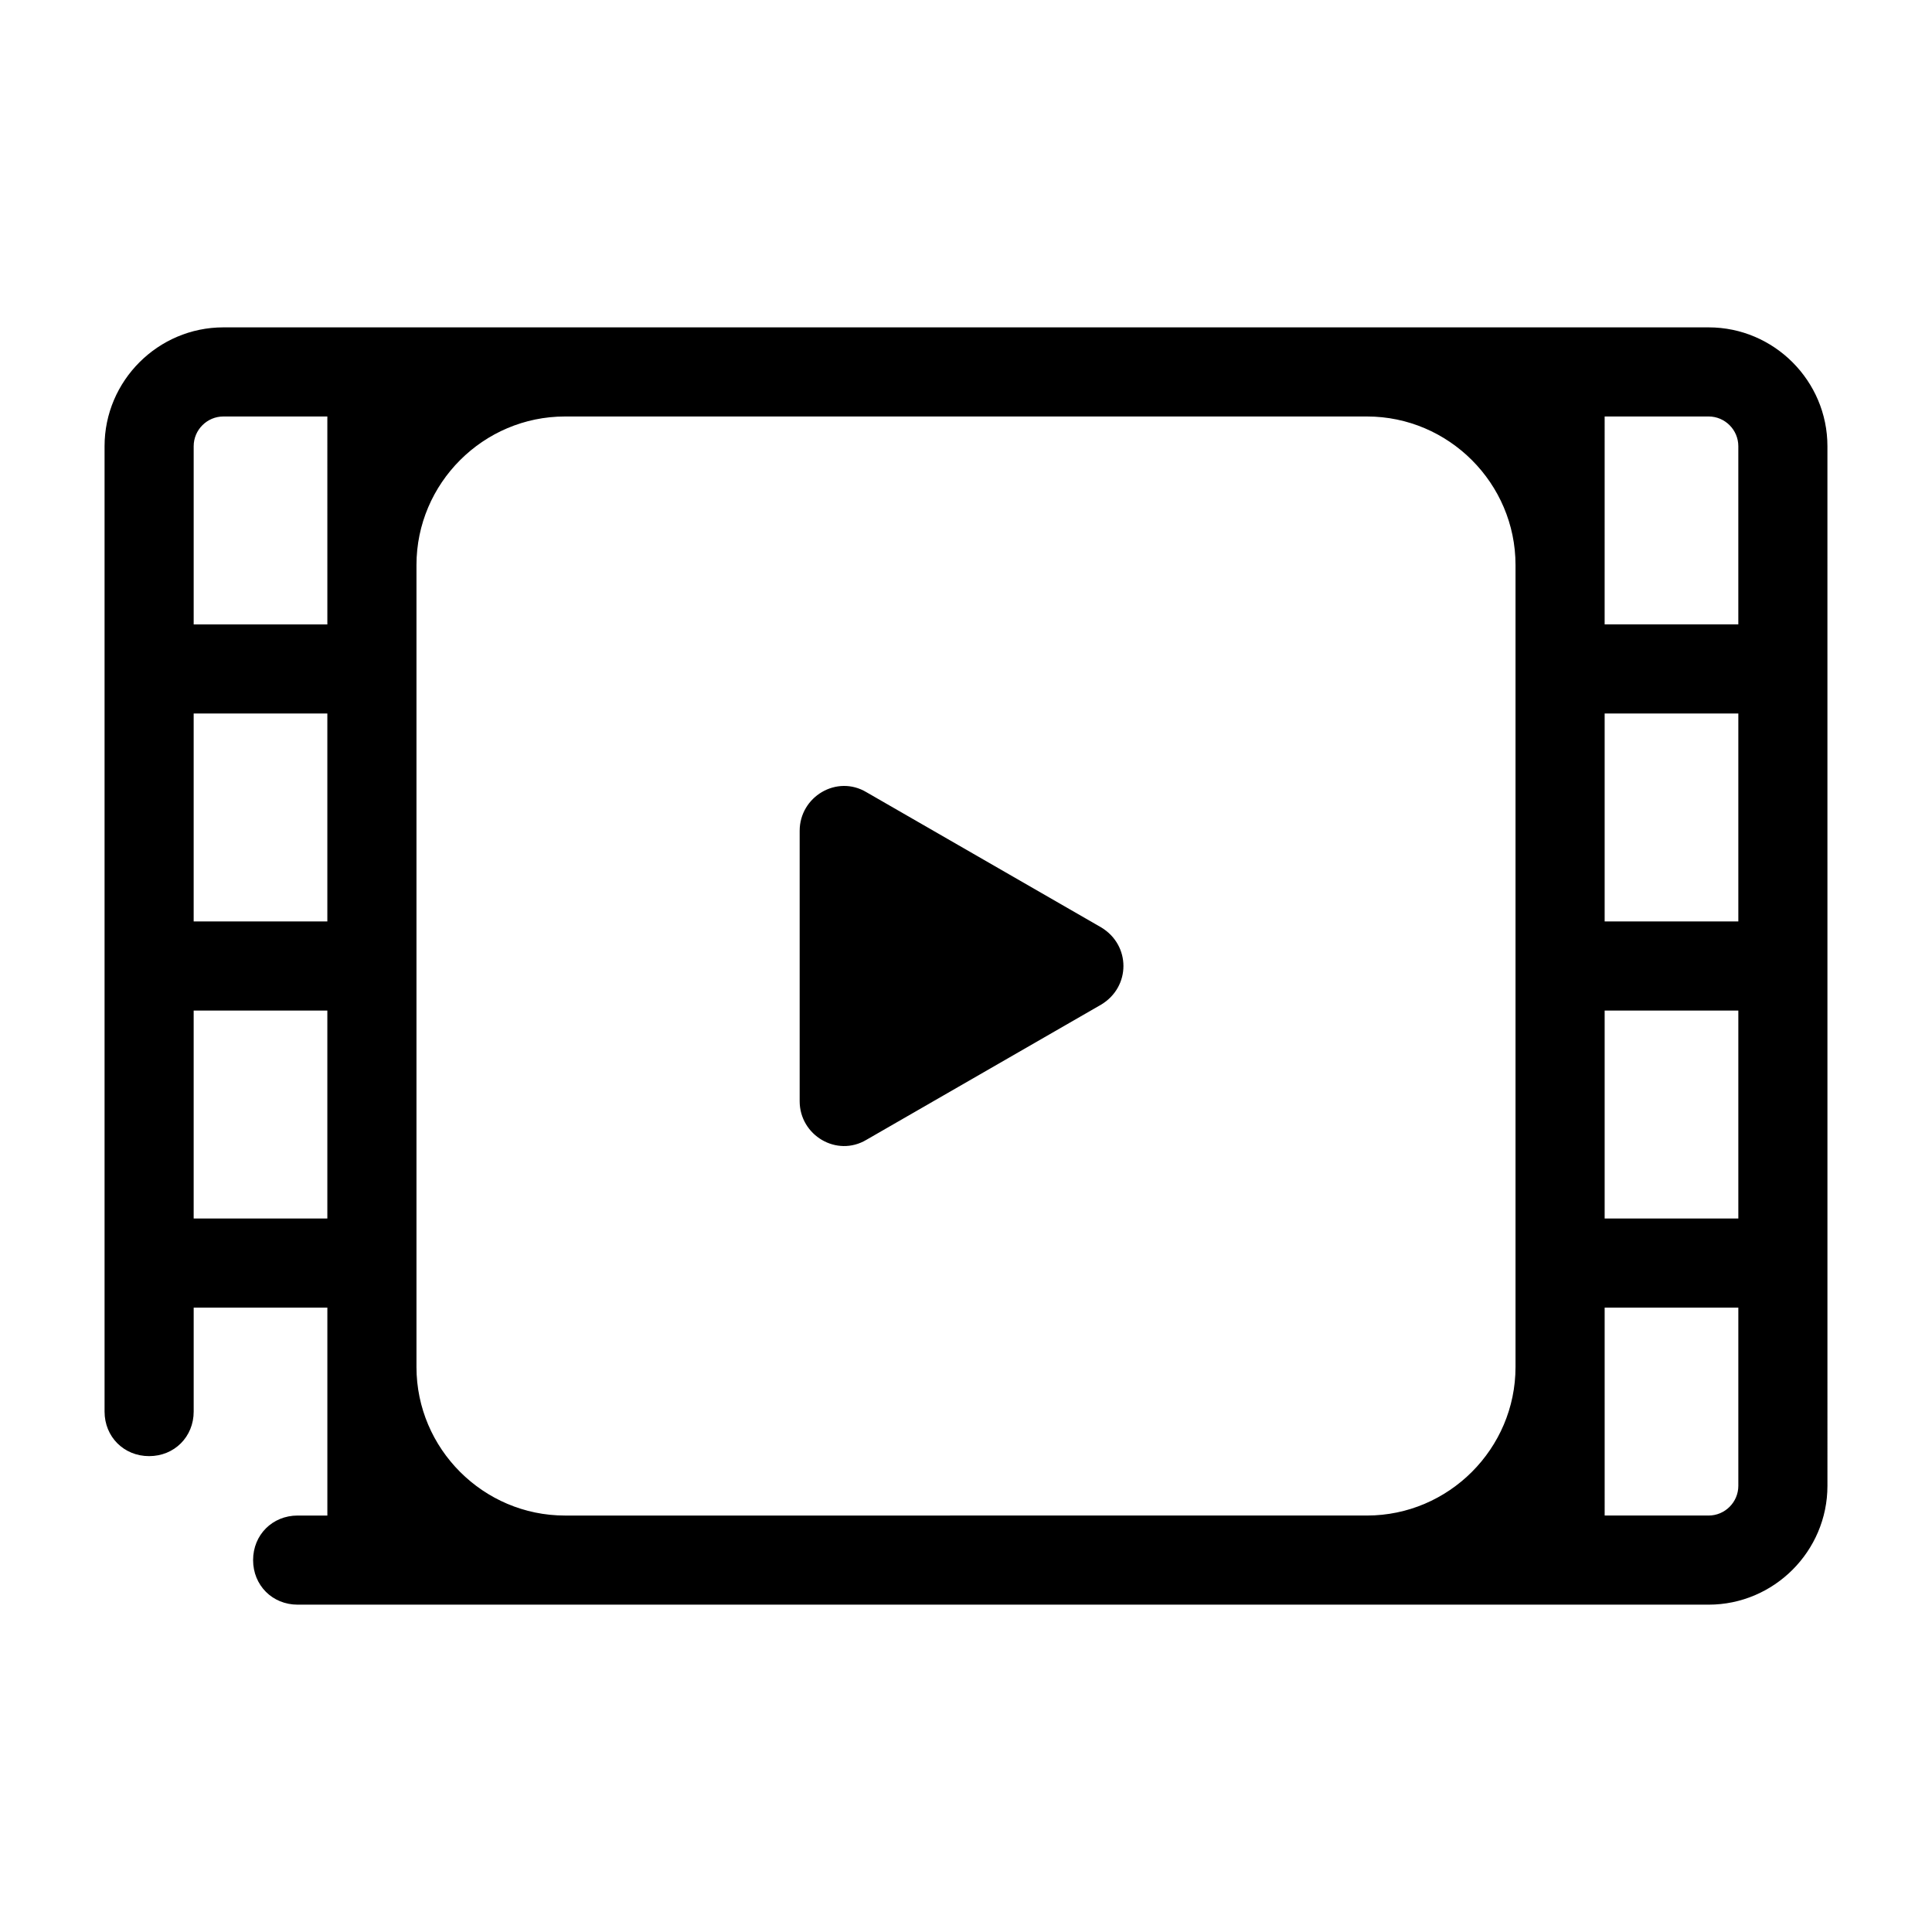 <?xml version="1.0" encoding="UTF-8"?>
<!-- The Best Svg Icon site in the world: iconSvg.co, Visit us! https://iconsvg.co -->
<svg fill="#000000" width="800px" height="800px" version="1.1" viewBox="144 144 512 512" xmlns="http://www.w3.org/2000/svg">
 <g>
  <path d="m373.63 446.05 62.188-35.816c7.871-4.723 7.871-15.742 0-20.469l-62.188-35.816c-7.871-4.723-17.711 1.18-17.711 10.234v71.637c-0.004 9.047 9.836 14.953 17.711 10.23z"/>
  <path d="m171.71 262.24v255.84c0 6.691 5.117 11.809 11.809 11.809 6.691 0 11.809-5.117 11.809-11.809v-27.551h35.426v55.105h-7.871c-6.691 0-11.809 5.117-11.809 11.809s5.117 11.809 11.809 11.809h373.92c17.32 0 31.488-14.168 31.488-31.488l-0.004-275.52c0-17.32-14.168-31.488-31.488-31.488h-393.6c-17.32 0-31.488 14.168-31.488 31.488zm59.039 204.67h-35.426v-55.105h35.426zm0-78.719h-35.426v-55.105h35.426zm338.5-133.82h27.551c4.328 0 7.871 3.543 7.871 7.871v47.23h-35.426zm0 78.719h35.426v55.105h-35.426zm0 78.719h35.426v55.105h-35.426zm0 78.723h35.426v47.23c0 4.328-3.543 7.871-7.871 7.871h-27.551zm-314.88-196.8c0-21.648 17.711-39.359 39.359-39.359h212.54c21.648 0 39.359 17.711 39.359 39.359v212.54c0 21.648-17.711 39.359-39.359 39.359l-212.54 0.004c-21.648 0-39.359-17.711-39.359-39.359zm-23.617 15.742h-35.426v-47.23c0-4.328 3.543-7.871 7.871-7.871h27.551z"/>
 </g>
</svg>